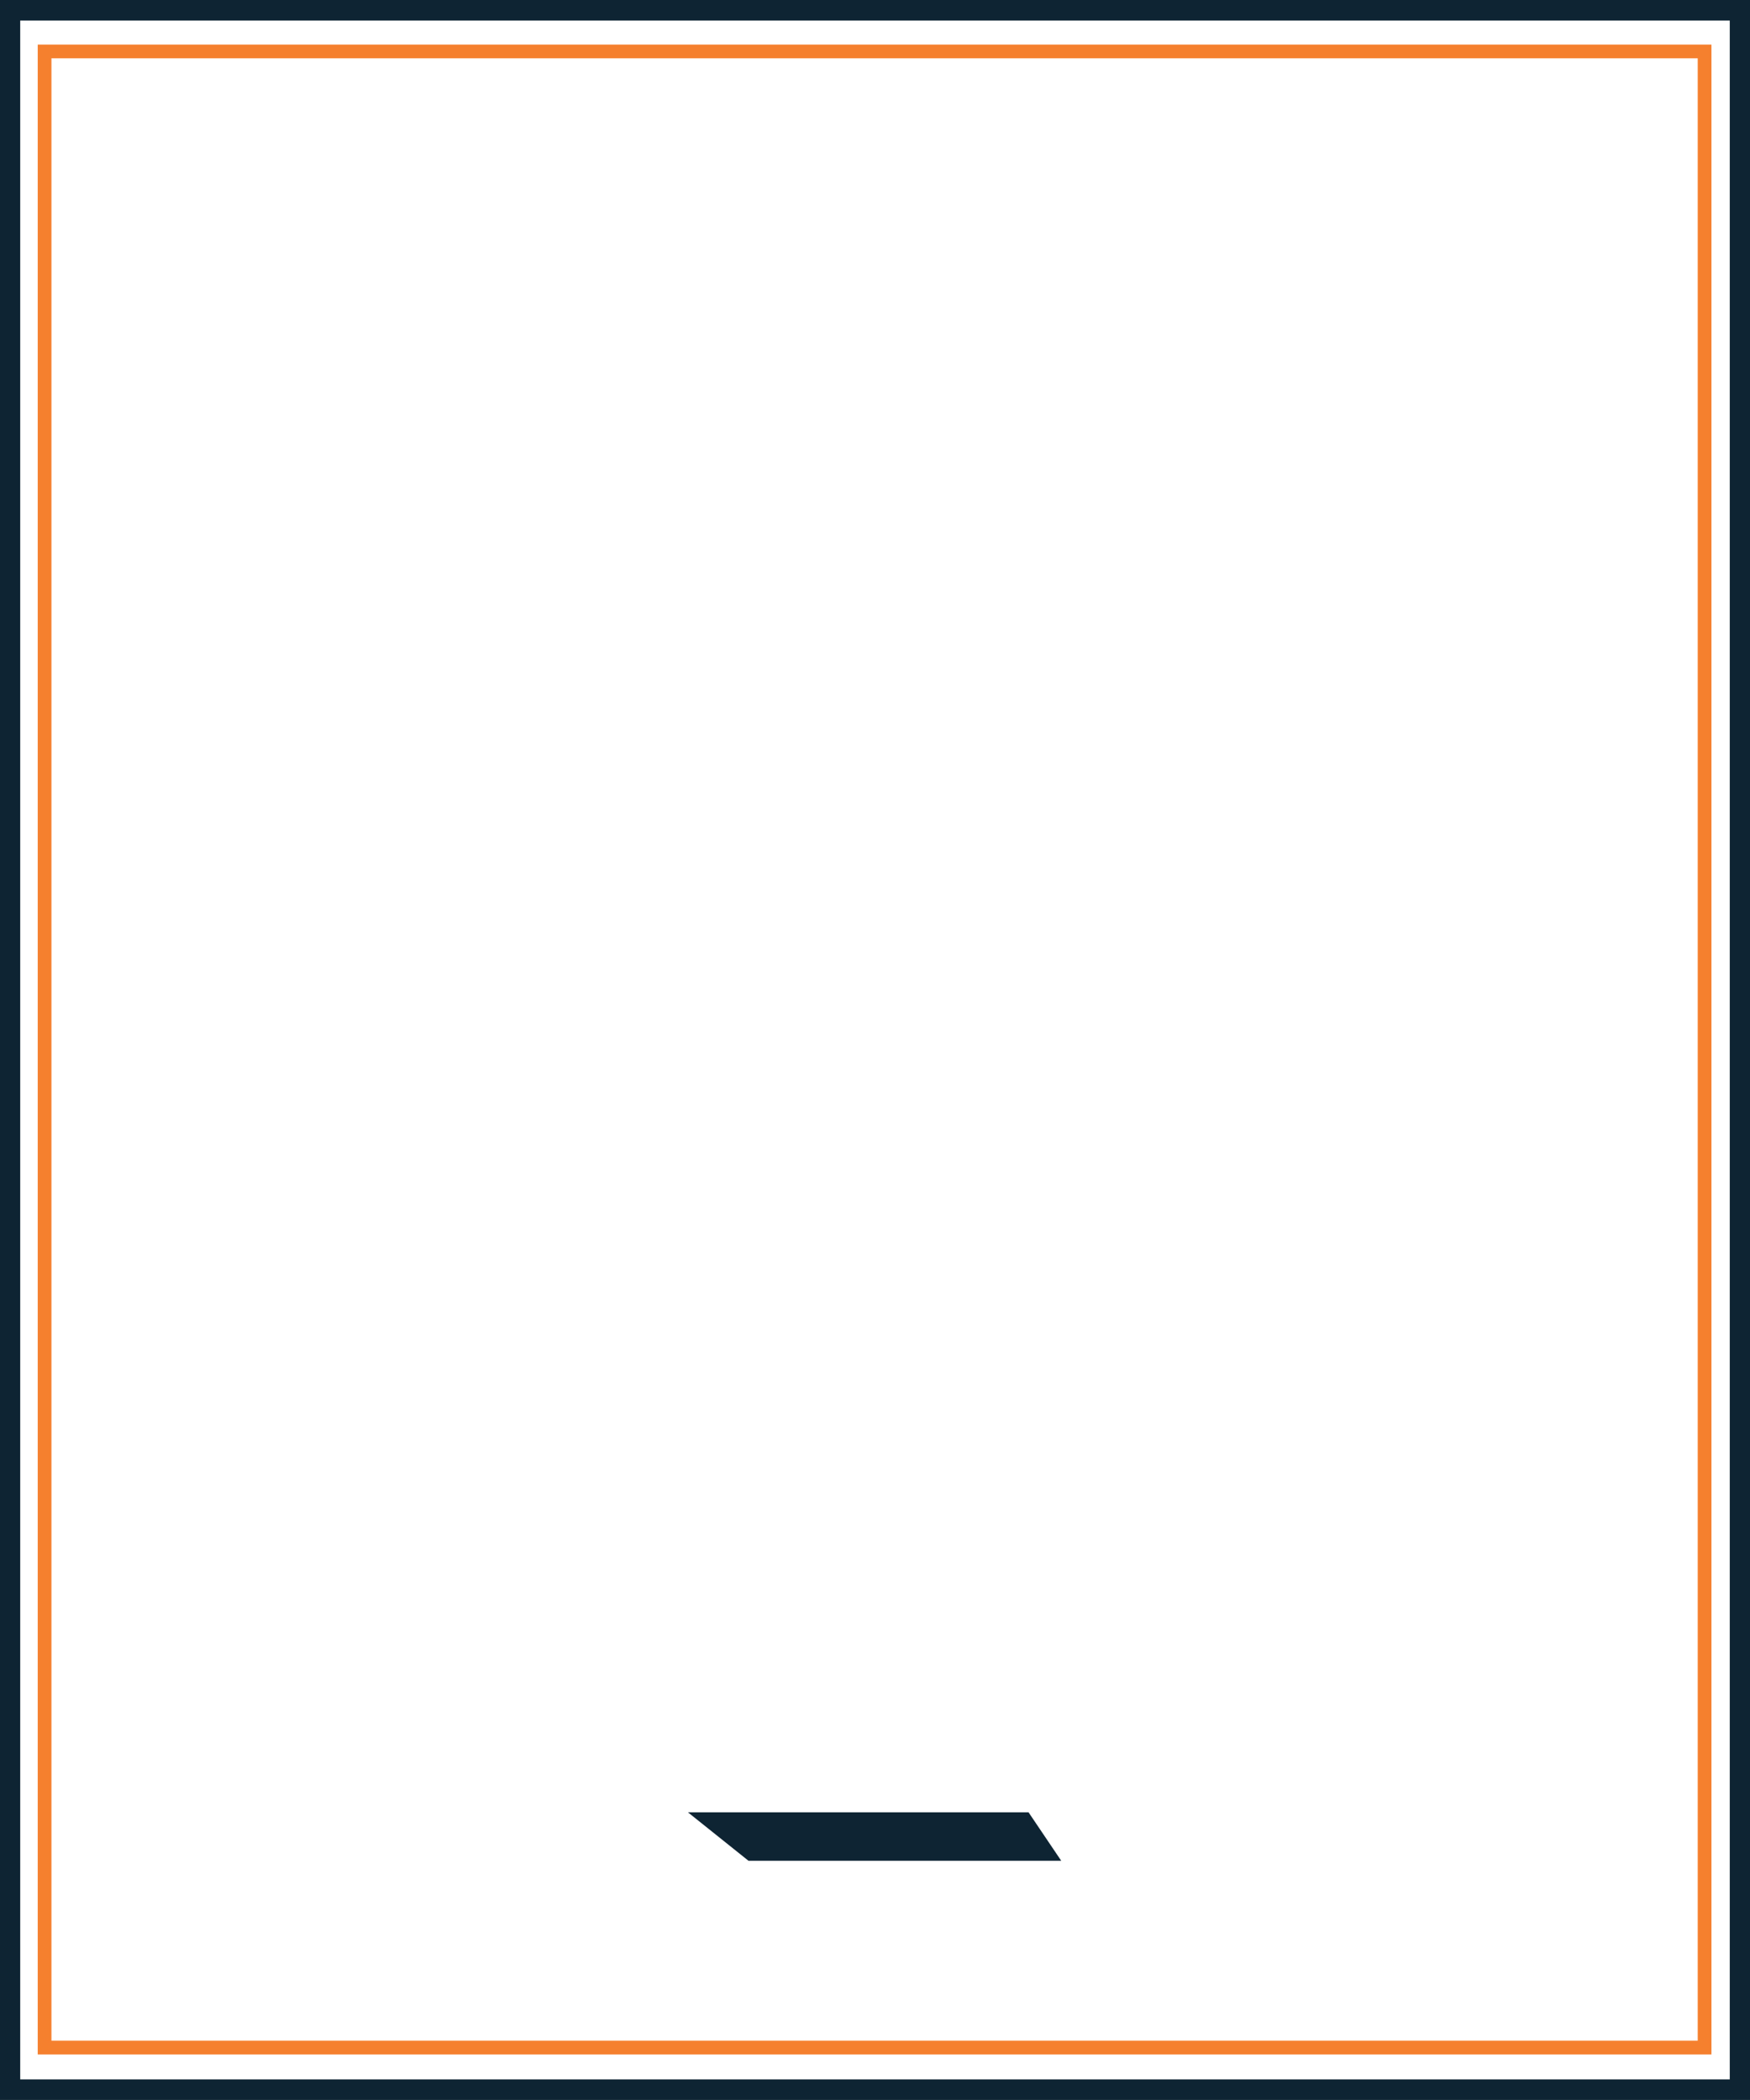 <?xml version="1.0" encoding="utf-8"?>
<!-- Generator: Adobe Illustrator 16.0.0, SVG Export Plug-In . SVG Version: 6.00 Build 0)  -->
<!DOCTYPE svg PUBLIC "-//W3C//DTD SVG 1.1//EN" "http://www.w3.org/Graphics/SVG/1.1/DTD/svg11.dtd">
<svg version="1.1" id="Layer_1" xmlns="http://www.w3.org/2000/svg" xmlns:xlink="http://www.w3.org/1999/xlink" x="0px" y="0px"
	 width="255.121px" height="306.139px" viewBox="0 0 255.121 306.139" enable-background="new 0 0 255.121 306.139"
	 xml:space="preserve">
<path fill="#0E2433" d="M252.171,3v300.139H2.947V3H252.171 M255.171,0H-0.053v306.139h255.225V0L255.171,0z"/>
<path fill="#F5802E" d="M249.5,299.5H5.5V6.5h244V299.5z M7.5,297.5h240V8.5H7.5V297.5z"/>
<path fill="#0E2433" d="M154.71,271.27h-45.593l-8.826-7.063h49.655L154.71,271.27z"/>
</svg>
